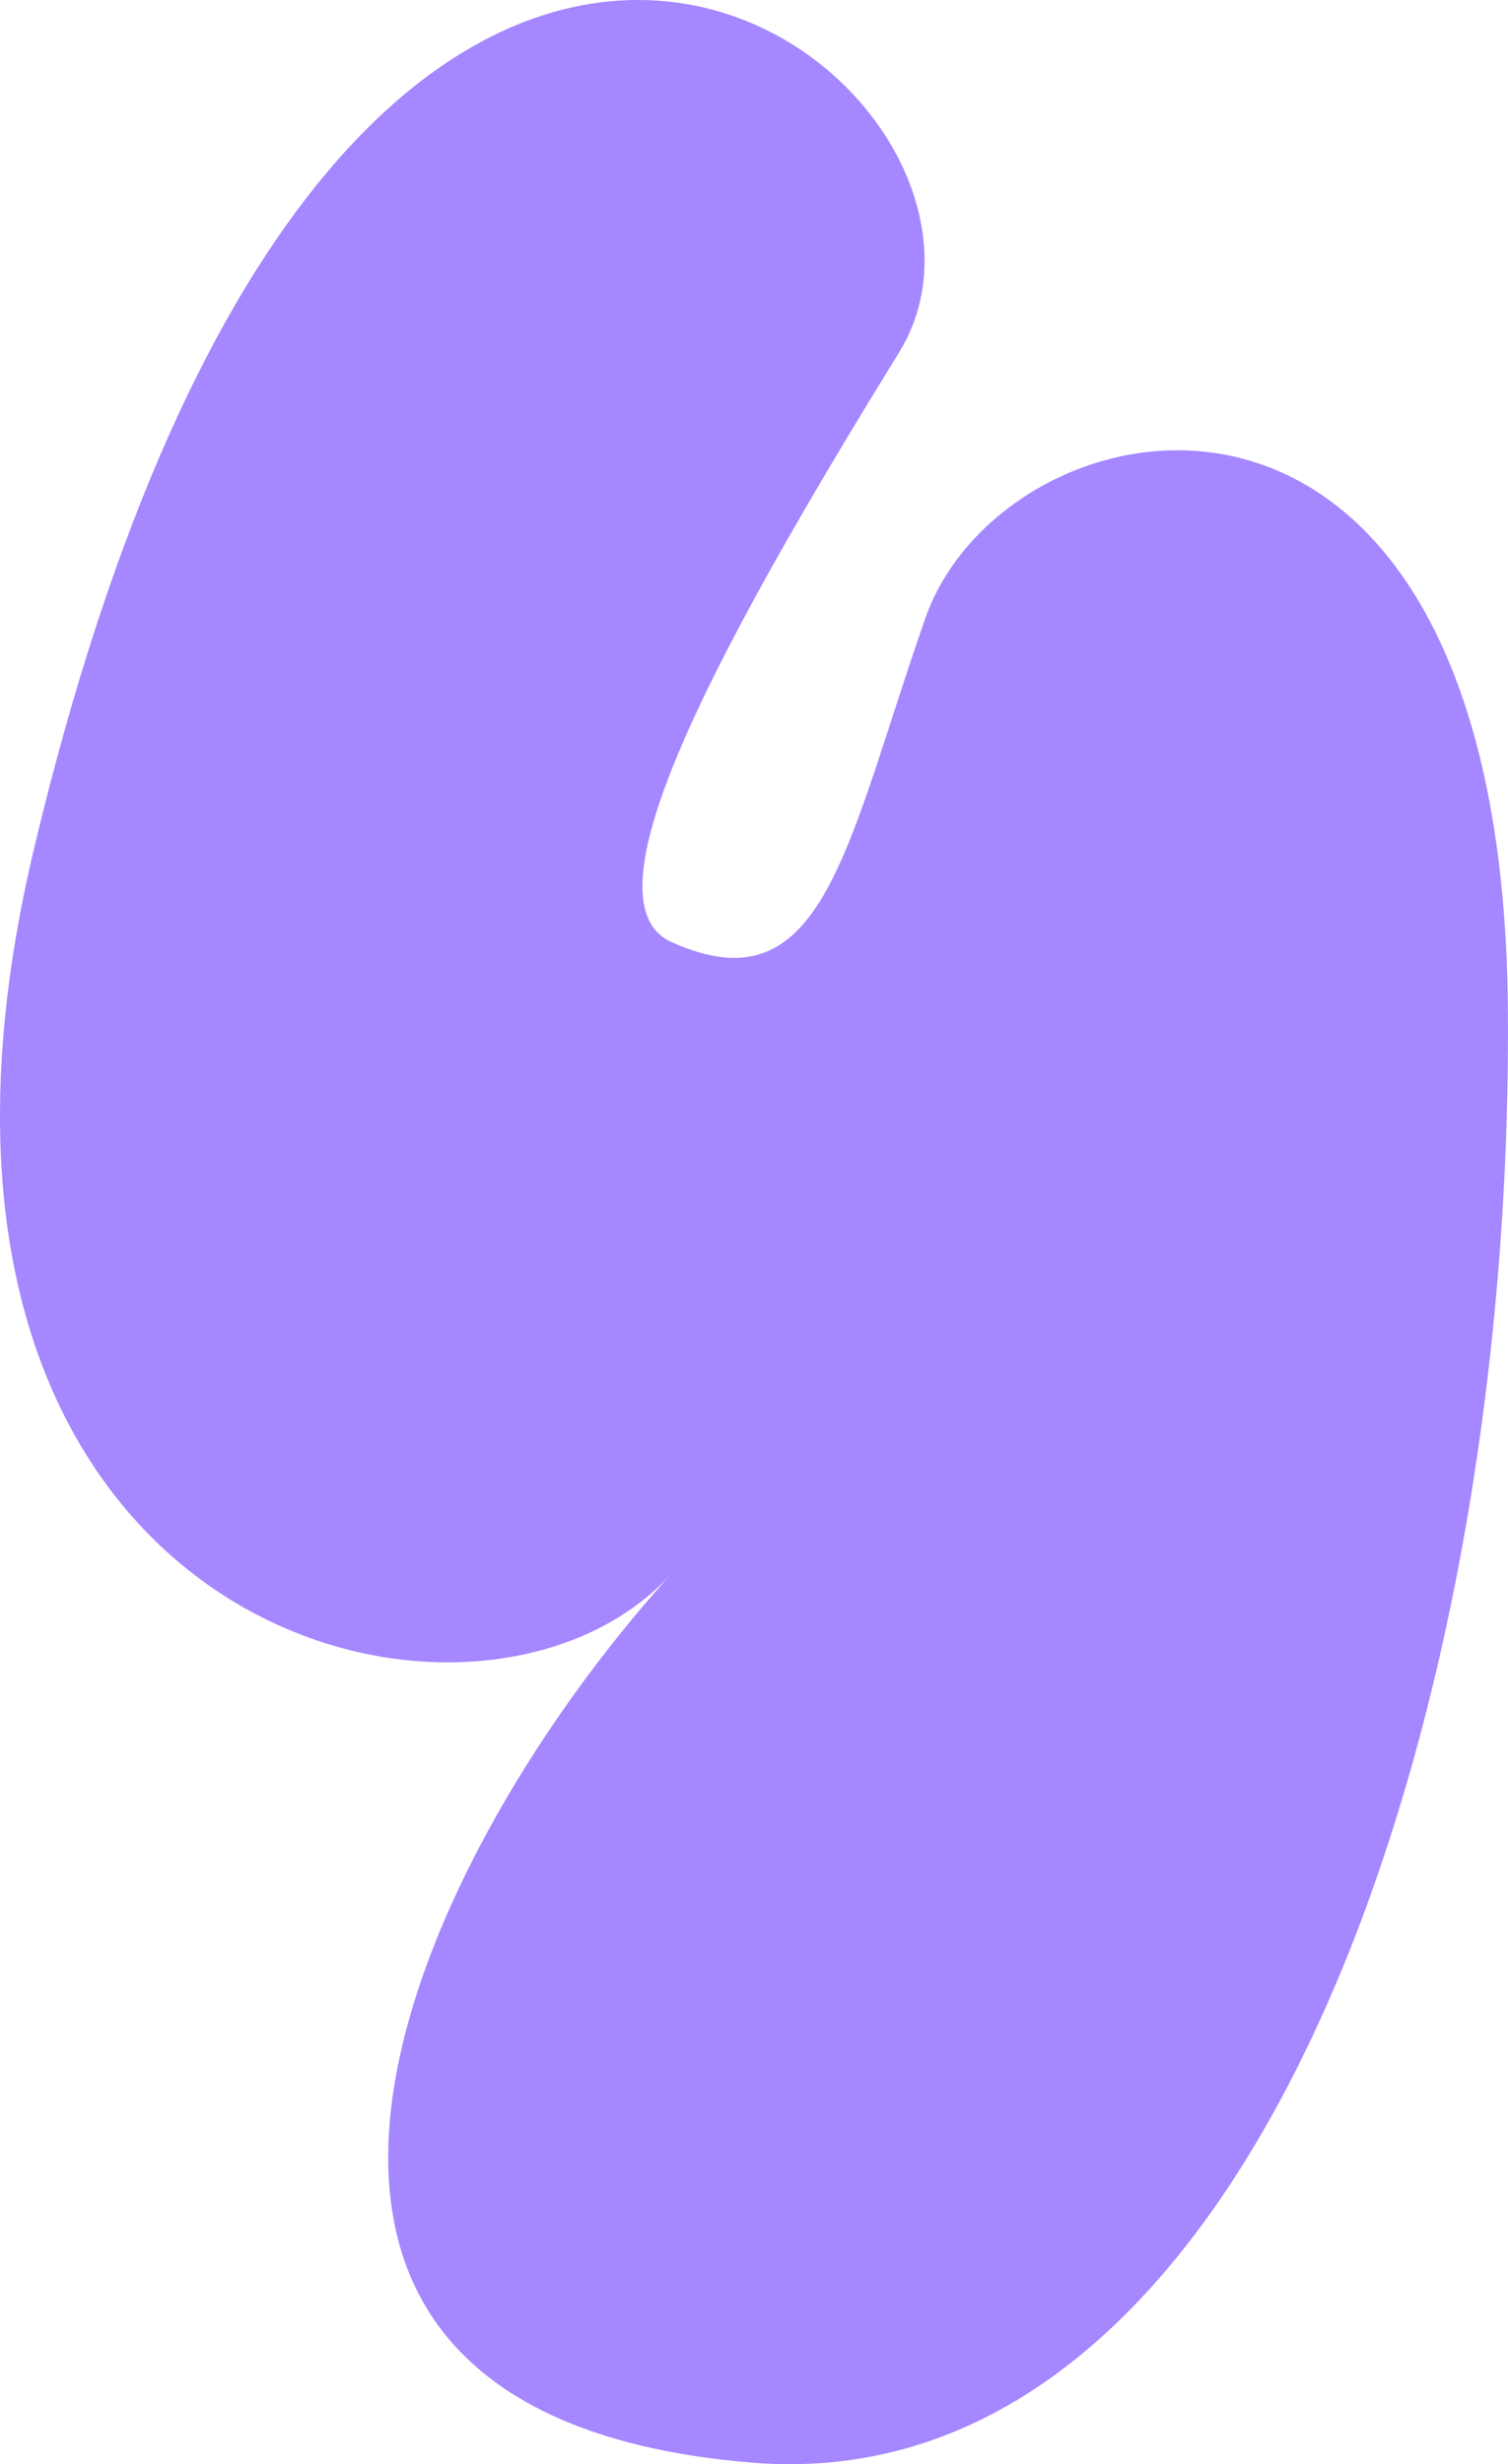 <svg width="30" height="49" viewBox="0 0 30 49" fill="none" xmlns="http://www.w3.org/2000/svg">
<path d="M29.998 20.097C29.897 5.8 19.995 7.755 18.41 12.29C16.815 16.852 16.389 20.097 13.359 18.733C11.61 17.945 14.028 13.255 17.882 7.015C21.266 1.536 6.97 -9.481 0.682 16.852C-3.028 32.391 9.423 35.629 13.359 31.291C7.964 37.238 3.322 48.015 14.961 48.969C24.9 49.784 30.1 34.394 29.998 20.097Z" fill="#A587FF"/>
</svg>
